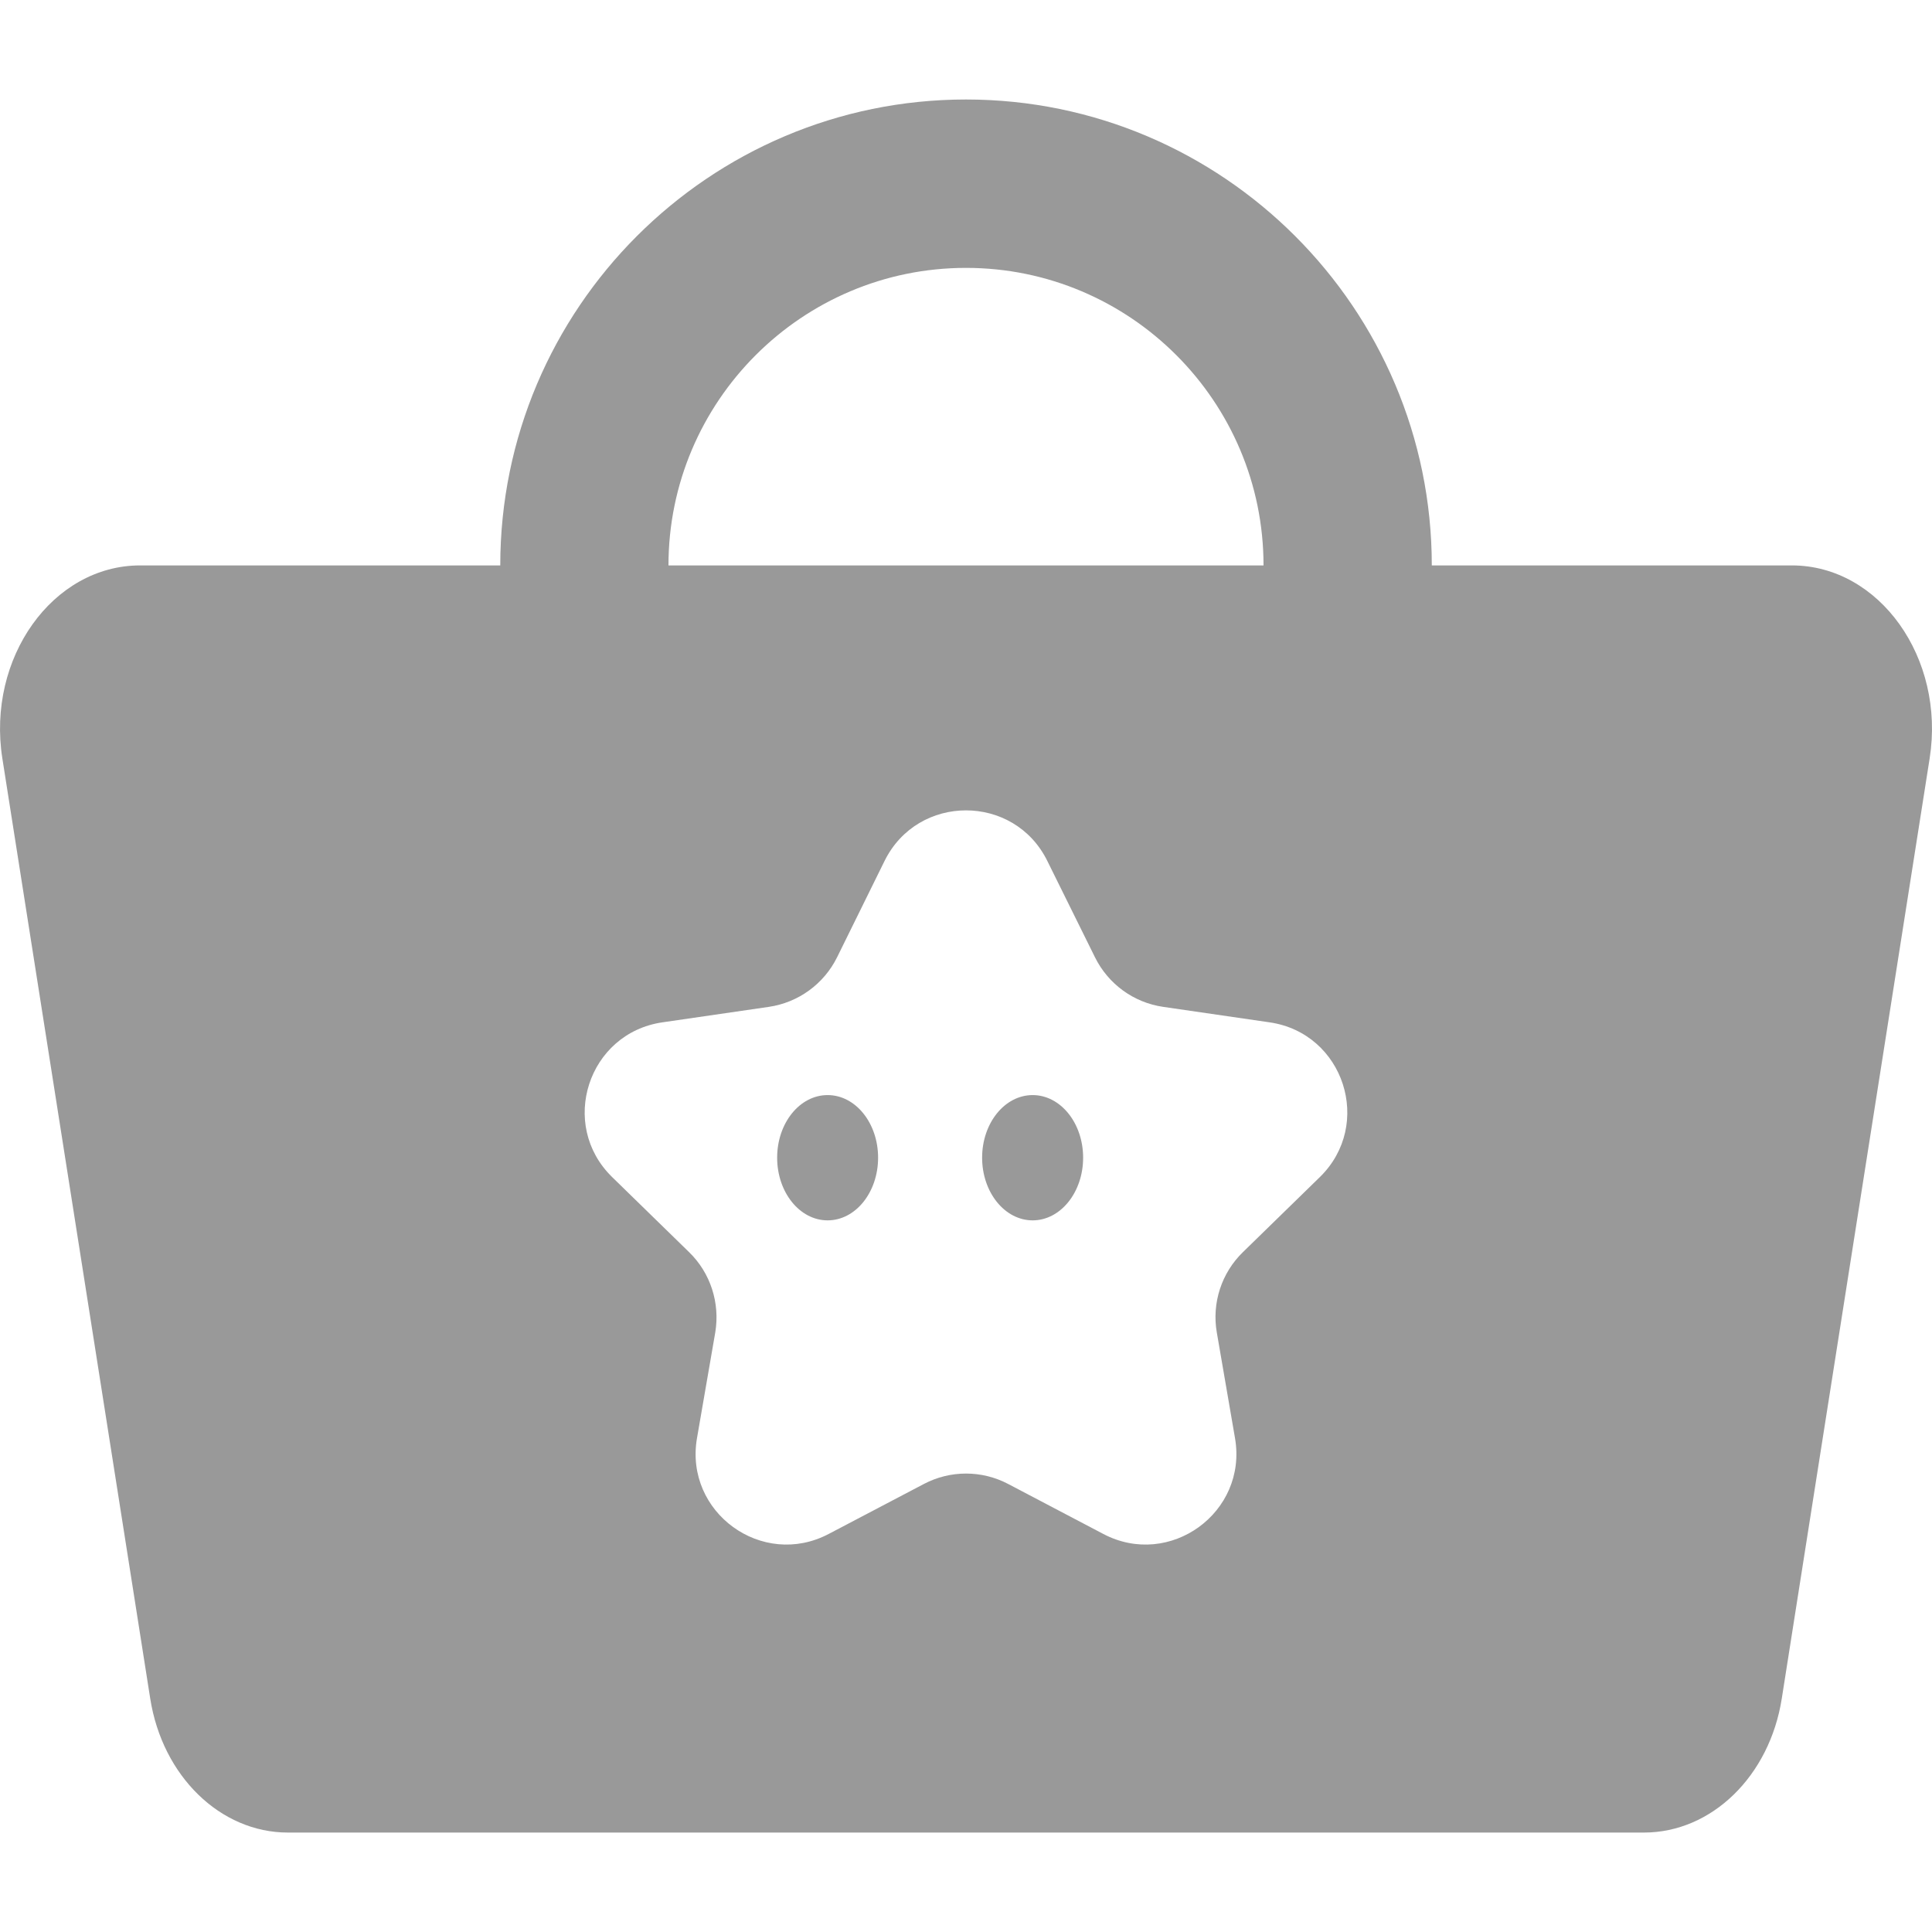 <svg width="32" height="32" viewBox="0 0 32 32" fill="none" xmlns="http://www.w3.org/2000/svg">
<path d="M29.678 9.365H23.715C23.715 5.11 20.253 1.648 16 1.648C11.747 1.648 8.286 5.11 8.286 9.365H2.322C0.872 9.365 -0.222 10.899 0.039 12.562L2.488 28.132C2.689 29.418 3.65 30.353 4.769 30.353H27.229C28.35 30.353 29.311 29.418 29.512 28.132L31.961 12.562C32.223 10.899 31.128 9.365 29.678 9.365ZM16 4.437C18.718 4.437 20.928 6.647 20.928 9.365H11.072C11.072 6.647 13.283 4.437 16 4.437ZM21.86 19.497L20.588 20.738C20.232 21.083 20.07 21.581 20.154 22.069L20.456 23.822C20.666 25.05 19.376 25.987 18.274 25.407L16.7 24.58C16.262 24.349 15.739 24.349 15.301 24.58L13.726 25.407C12.623 25.987 11.334 25.05 11.544 23.822L11.847 22.069C11.928 21.581 11.768 21.083 11.412 20.738L10.14 19.497C9.247 18.627 9.74 17.111 10.973 16.933L12.733 16.677C13.222 16.606 13.646 16.298 13.865 15.855L14.651 14.26C15.203 13.143 16.797 13.143 17.347 14.26L18.136 15.855C18.355 16.298 18.776 16.606 19.267 16.677L21.027 16.933C22.261 17.111 22.752 18.627 21.86 19.497ZM17.104 18.138C16.641 18.138 16.267 18.602 16.267 19.175C16.267 19.748 16.641 20.213 17.104 20.213C17.566 20.213 17.94 19.748 17.94 19.175C17.94 18.602 17.566 18.138 17.104 18.138ZM13.708 18.138C13.245 18.138 12.872 18.602 12.872 19.175C12.872 19.748 13.245 20.213 13.708 20.213C14.171 20.213 14.544 19.748 14.544 19.175C14.544 18.602 14.171 18.138 13.708 18.138Z" fill="#999999"/>
</svg>
